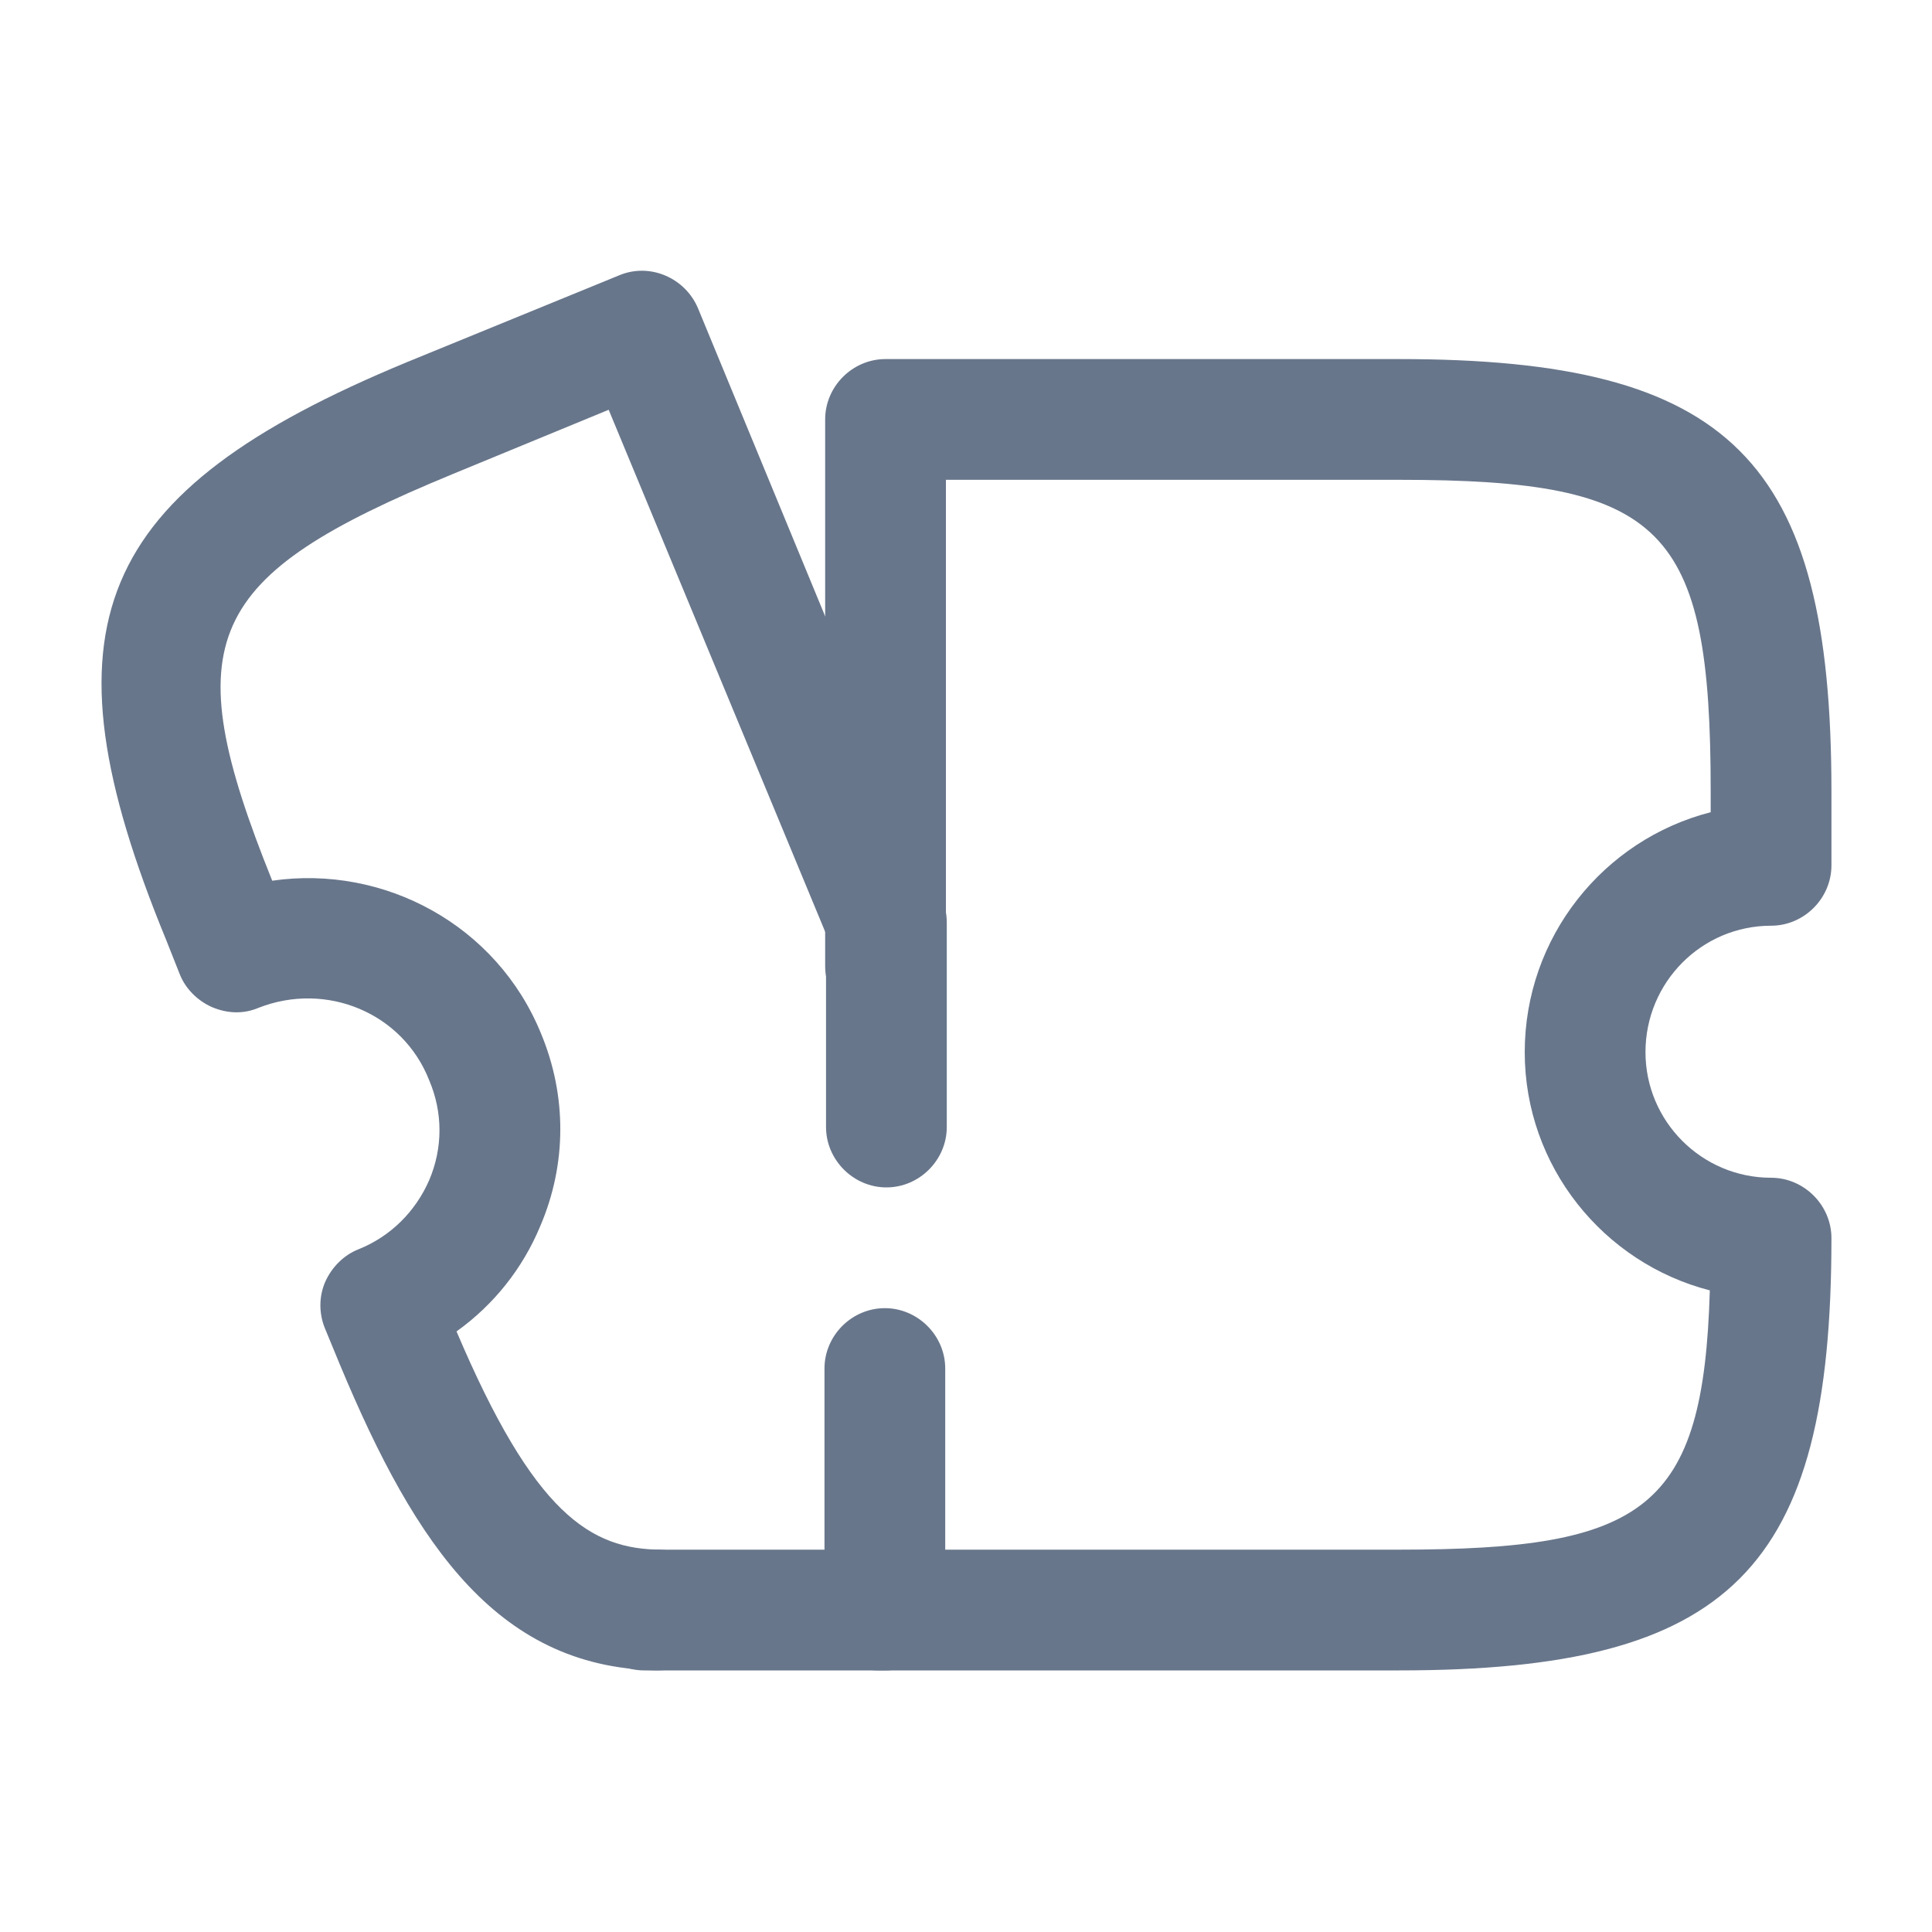 <svg width="20" height="20" viewBox="0 0 20 20" fill="none" xmlns="http://www.w3.org/2000/svg">    <path d="M14.483 17.292H9.092C8.75 17.292 8.467 17.008 8.467 16.667C8.467 16.325 8.75 16.042 9.092 16.042H14.483C17.034 16.042 17.634 15.625 17.7 13.358C16.6 13.075 15.784 12.075 15.784 10.892C15.784 9.7 16.6 8.692 17.709 8.408V8.192C17.709 5.45 17.225 4.967 14.483 4.967H9.792V10C9.792 10.342 9.508 10.625 9.167 10.625C8.825 10.625 8.542 10.342 8.542 10V4.342C8.542 4 8.825 3.717 9.167 3.717H14.483C17.917 3.717 18.959 4.758 18.959 8.192V8.958C18.959 9.3 18.675 9.583 18.334 9.583C17.617 9.583 17.034 10.167 17.034 10.892C17.034 11.608 17.617 12.192 18.334 12.192C18.675 12.192 18.959 12.475 18.959 12.817C18.959 16.25 17.917 17.292 14.483 17.292Z" fill="#68768B"></path>    <path d="M9.168 17.292H6.86C5.176 17.292 4.31 16.025 3.518 14.125L3.36 13.742C3.301 13.592 3.301 13.417 3.368 13.267C3.435 13.117 3.56 12.992 3.71 12.933C4.043 12.8 4.301 12.542 4.443 12.217C4.585 11.883 4.585 11.517 4.443 11.183C4.168 10.483 3.376 10.158 2.676 10.433C2.518 10.5 2.351 10.492 2.193 10.425C2.043 10.358 1.918 10.233 1.86 10.083L1.718 9.725C0.385 6.483 0.968 5.092 4.21 3.75L6.41 2.85C6.726 2.717 7.093 2.875 7.226 3.192L9.751 9.308C9.785 9.383 9.801 9.467 9.801 9.55V11.667C9.801 12.008 9.518 12.292 9.176 12.292C8.835 12.292 8.551 12.008 8.551 11.667V9.667L6.301 4.242L4.685 4.908C2.118 5.967 1.81 6.617 2.818 9.117C3.976 8.95 5.143 9.575 5.601 10.7C5.868 11.342 5.868 12.05 5.593 12.692C5.41 13.133 5.11 13.508 4.726 13.783C5.526 15.667 6.11 16.042 6.851 16.042H8.535V14.167C8.535 13.825 8.818 13.542 9.16 13.542C9.501 13.542 9.785 13.825 9.785 14.167V16.667C9.793 17.008 9.51 17.292 9.168 17.292Z" fill="#68768B"></path>    <path d="M6.81 17.292H6.668C6.326 17.292 6.043 17.008 6.043 16.667C6.043 16.325 6.326 16.042 6.668 16.042H6.81C7.151 16.042 7.435 16.325 7.435 16.667C7.435 17.008 7.151 17.292 6.81 17.292Z" fill="#68768B"></path></svg>
